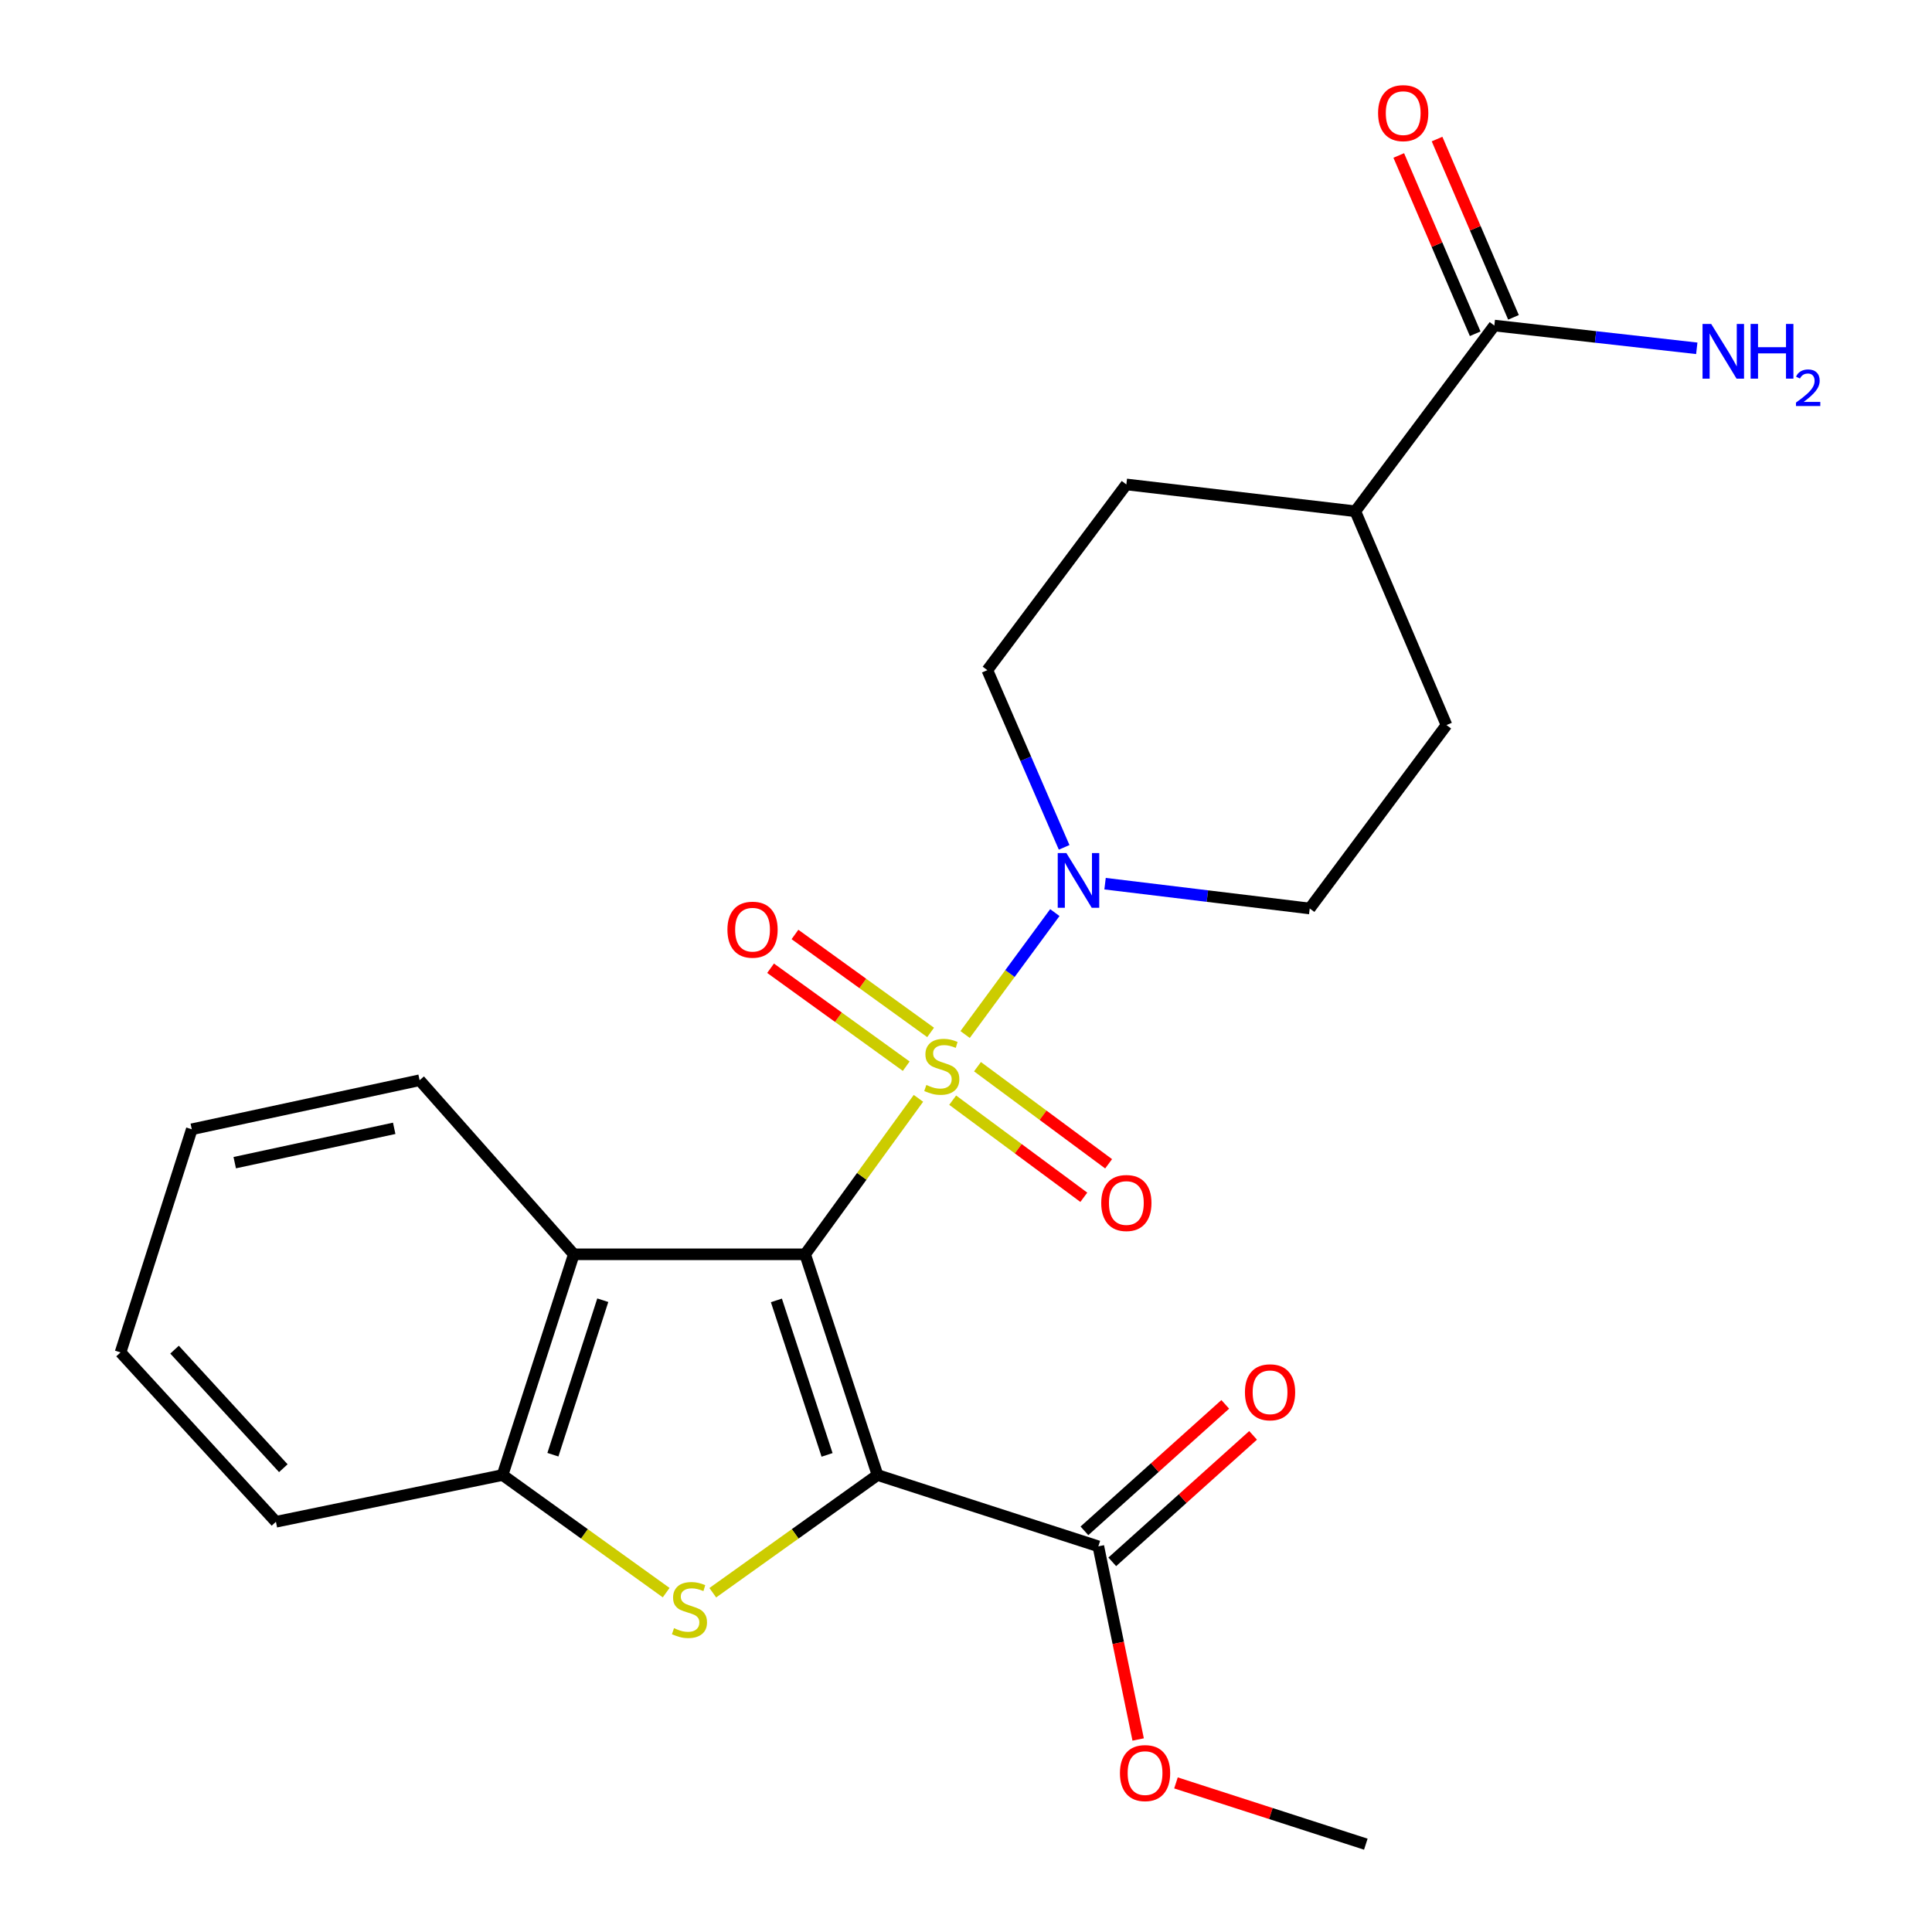 <?xml version='1.0' encoding='iso-8859-1'?>
<svg version='1.1' baseProfile='full'
              xmlns='http://www.w3.org/2000/svg'
                      xmlns:rdkit='http://www.rdkit.org/xml'
                      xmlns:xlink='http://www.w3.org/1999/xlink'
                  xml:space='preserve'
width='1000px' height='1000px' viewBox='0 0 1000 1000'>
<!-- END OF HEADER -->
<rect style='opacity:1.0;fill:#FFFFFF;stroke:none' width='1000' height='1000' x='0' y='0'> </rect>
<path class='bond-0' d='M 416.735,649.228 L 446.06,608.863' style='fill:none;fill-rule:evenodd;stroke:#000000;stroke-width:6px;stroke-linecap:butt;stroke-linejoin:miter;stroke-opacity:1' />
<path class='bond-0' d='M 446.06,608.863 L 475.384,568.497' style='fill:none;fill-rule:evenodd;stroke:#CCCC00;stroke-width:6px;stroke-linecap:butt;stroke-linejoin:miter;stroke-opacity:1' />
<path class='bond-1' d='M 416.735,649.228 L 454.201,763.469' style='fill:none;fill-rule:evenodd;stroke:#000000;stroke-width:6px;stroke-linecap:butt;stroke-linejoin:miter;stroke-opacity:1' />
<path class='bond-1' d='M 401.863,673.085 L 428.089,753.053' style='fill:none;fill-rule:evenodd;stroke:#000000;stroke-width:6px;stroke-linecap:butt;stroke-linejoin:miter;stroke-opacity:1' />
<path class='bond-3' d='M 416.735,649.228 L 297.007,649.228' style='fill:none;fill-rule:evenodd;stroke:#000000;stroke-width:6px;stroke-linecap:butt;stroke-linejoin:miter;stroke-opacity:1' />
<path class='bond-4' d='M 499.537,535.463 L 522.758,503.909' style='fill:none;fill-rule:evenodd;stroke:#CCCC00;stroke-width:6px;stroke-linecap:butt;stroke-linejoin:miter;stroke-opacity:1' />
<path class='bond-4' d='M 522.758,503.909 L 545.979,472.355' style='fill:none;fill-rule:evenodd;stroke:#0000FF;stroke-width:6px;stroke-linecap:butt;stroke-linejoin:miter;stroke-opacity:1' />
<path class='bond-7' d='M 481.685,534.377 L 446.579,509.027' style='fill:none;fill-rule:evenodd;stroke:#CCCC00;stroke-width:6px;stroke-linecap:butt;stroke-linejoin:miter;stroke-opacity:1' />
<path class='bond-7' d='M 446.579,509.027 L 411.474,483.677' style='fill:none;fill-rule:evenodd;stroke:#FF0000;stroke-width:6px;stroke-linecap:butt;stroke-linejoin:miter;stroke-opacity:1' />
<path class='bond-7' d='M 469.059,551.861 L 433.954,526.511' style='fill:none;fill-rule:evenodd;stroke:#CCCC00;stroke-width:6px;stroke-linecap:butt;stroke-linejoin:miter;stroke-opacity:1' />
<path class='bond-7' d='M 433.954,526.511 L 398.849,501.161' style='fill:none;fill-rule:evenodd;stroke:#FF0000;stroke-width:6px;stroke-linecap:butt;stroke-linejoin:miter;stroke-opacity:1' />
<path class='bond-8' d='M 493.107,569.447 L 527.046,594.579' style='fill:none;fill-rule:evenodd;stroke:#CCCC00;stroke-width:6px;stroke-linecap:butt;stroke-linejoin:miter;stroke-opacity:1' />
<path class='bond-8' d='M 527.046,594.579 L 560.985,619.71' style='fill:none;fill-rule:evenodd;stroke:#FF0000;stroke-width:6px;stroke-linecap:butt;stroke-linejoin:miter;stroke-opacity:1' />
<path class='bond-8' d='M 505.941,552.115 L 539.88,577.247' style='fill:none;fill-rule:evenodd;stroke:#CCCC00;stroke-width:6px;stroke-linecap:butt;stroke-linejoin:miter;stroke-opacity:1' />
<path class='bond-8' d='M 539.88,577.247 L 573.819,602.379' style='fill:none;fill-rule:evenodd;stroke:#FF0000;stroke-width:6px;stroke-linecap:butt;stroke-linejoin:miter;stroke-opacity:1' />
<path class='bond-2' d='M 454.201,763.469 L 411.568,793.932' style='fill:none;fill-rule:evenodd;stroke:#000000;stroke-width:6px;stroke-linecap:butt;stroke-linejoin:miter;stroke-opacity:1' />
<path class='bond-2' d='M 411.568,793.932 L 368.936,824.395' style='fill:none;fill-rule:evenodd;stroke:#CCCC00;stroke-width:6px;stroke-linecap:butt;stroke-linejoin:miter;stroke-opacity:1' />
<path class='bond-6' d='M 454.201,763.469 L 568.501,800.383' style='fill:none;fill-rule:evenodd;stroke:#000000;stroke-width:6px;stroke-linecap:butt;stroke-linejoin:miter;stroke-opacity:1' />
<path class='bond-24' d='M 344.807,824.35 L 302.468,793.91' style='fill:none;fill-rule:evenodd;stroke:#CCCC00;stroke-width:6px;stroke-linecap:butt;stroke-linejoin:miter;stroke-opacity:1' />
<path class='bond-24' d='M 302.468,793.91 L 260.129,763.469' style='fill:none;fill-rule:evenodd;stroke:#000000;stroke-width:6px;stroke-linecap:butt;stroke-linejoin:miter;stroke-opacity:1' />
<path class='bond-5' d='M 297.007,649.228 L 260.129,763.469' style='fill:none;fill-rule:evenodd;stroke:#000000;stroke-width:6px;stroke-linecap:butt;stroke-linejoin:miter;stroke-opacity:1' />
<path class='bond-5' d='M 311.999,672.989 L 286.184,752.958' style='fill:none;fill-rule:evenodd;stroke:#000000;stroke-width:6px;stroke-linecap:butt;stroke-linejoin:miter;stroke-opacity:1' />
<path class='bond-19' d='M 297.007,649.228 L 217.188,559.129' style='fill:none;fill-rule:evenodd;stroke:#000000;stroke-width:6px;stroke-linecap:butt;stroke-linejoin:miter;stroke-opacity:1' />
<path class='bond-10' d='M 550.798,438.594 L 530.919,392.732' style='fill:none;fill-rule:evenodd;stroke:#0000FF;stroke-width:6px;stroke-linecap:butt;stroke-linejoin:miter;stroke-opacity:1' />
<path class='bond-10' d='M 530.919,392.732 L 511.04,346.87' style='fill:none;fill-rule:evenodd;stroke:#000000;stroke-width:6px;stroke-linecap:butt;stroke-linejoin:miter;stroke-opacity:1' />
<path class='bond-11' d='M 571.976,457.387 L 624.945,463.808' style='fill:none;fill-rule:evenodd;stroke:#0000FF;stroke-width:6px;stroke-linecap:butt;stroke-linejoin:miter;stroke-opacity:1' />
<path class='bond-11' d='M 624.945,463.808 L 677.914,470.229' style='fill:none;fill-rule:evenodd;stroke:#000000;stroke-width:6px;stroke-linecap:butt;stroke-linejoin:miter;stroke-opacity:1' />
<path class='bond-20' d='M 260.129,763.469 L 142.821,787.671' style='fill:none;fill-rule:evenodd;stroke:#000000;stroke-width:6px;stroke-linecap:butt;stroke-linejoin:miter;stroke-opacity:1' />
<path class='bond-13' d='M 575.706,808.406 L 612.152,775.675' style='fill:none;fill-rule:evenodd;stroke:#000000;stroke-width:6px;stroke-linecap:butt;stroke-linejoin:miter;stroke-opacity:1' />
<path class='bond-13' d='M 612.152,775.675 L 648.597,742.944' style='fill:none;fill-rule:evenodd;stroke:#FF0000;stroke-width:6px;stroke-linecap:butt;stroke-linejoin:miter;stroke-opacity:1' />
<path class='bond-13' d='M 561.296,792.36 L 597.742,759.63' style='fill:none;fill-rule:evenodd;stroke:#000000;stroke-width:6px;stroke-linecap:butt;stroke-linejoin:miter;stroke-opacity:1' />
<path class='bond-13' d='M 597.742,759.63 L 634.187,726.899' style='fill:none;fill-rule:evenodd;stroke:#FF0000;stroke-width:6px;stroke-linecap:butt;stroke-linejoin:miter;stroke-opacity:1' />
<path class='bond-18' d='M 568.501,800.383 L 578.806,850.368' style='fill:none;fill-rule:evenodd;stroke:#000000;stroke-width:6px;stroke-linecap:butt;stroke-linejoin:miter;stroke-opacity:1' />
<path class='bond-18' d='M 578.806,850.368 L 589.11,900.354' style='fill:none;fill-rule:evenodd;stroke:#FF0000;stroke-width:6px;stroke-linecap:butt;stroke-linejoin:miter;stroke-opacity:1' />
<path class='bond-9' d='M 773.464,168.506 L 701.505,264.631' style='fill:none;fill-rule:evenodd;stroke:#000000;stroke-width:6px;stroke-linecap:butt;stroke-linejoin:miter;stroke-opacity:1' />
<path class='bond-14' d='M 783.375,164.257 L 763.595,118.116' style='fill:none;fill-rule:evenodd;stroke:#000000;stroke-width:6px;stroke-linecap:butt;stroke-linejoin:miter;stroke-opacity:1' />
<path class='bond-14' d='M 763.595,118.116 L 743.815,71.975' style='fill:none;fill-rule:evenodd;stroke:#FF0000;stroke-width:6px;stroke-linecap:butt;stroke-linejoin:miter;stroke-opacity:1' />
<path class='bond-14' d='M 763.553,172.754 L 743.773,126.613' style='fill:none;fill-rule:evenodd;stroke:#000000;stroke-width:6px;stroke-linecap:butt;stroke-linejoin:miter;stroke-opacity:1' />
<path class='bond-14' d='M 743.773,126.613 L 723.994,80.472' style='fill:none;fill-rule:evenodd;stroke:#FF0000;stroke-width:6px;stroke-linecap:butt;stroke-linejoin:miter;stroke-opacity:1' />
<path class='bond-17' d='M 773.464,168.506 L 825.857,174.396' style='fill:none;fill-rule:evenodd;stroke:#000000;stroke-width:6px;stroke-linecap:butt;stroke-linejoin:miter;stroke-opacity:1' />
<path class='bond-17' d='M 825.857,174.396 L 878.249,180.286' style='fill:none;fill-rule:evenodd;stroke:#0000FF;stroke-width:6px;stroke-linecap:butt;stroke-linejoin:miter;stroke-opacity:1' />
<path class='bond-15' d='M 511.04,346.87 L 582.999,250.745' style='fill:none;fill-rule:evenodd;stroke:#000000;stroke-width:6px;stroke-linecap:butt;stroke-linejoin:miter;stroke-opacity:1' />
<path class='bond-16' d='M 677.914,470.229 L 748.699,375.289' style='fill:none;fill-rule:evenodd;stroke:#000000;stroke-width:6px;stroke-linecap:butt;stroke-linejoin:miter;stroke-opacity:1' />
<path class='bond-12' d='M 701.505,264.631 L 748.699,375.289' style='fill:none;fill-rule:evenodd;stroke:#000000;stroke-width:6px;stroke-linecap:butt;stroke-linejoin:miter;stroke-opacity:1' />
<path class='bond-26' d='M 701.505,264.631 L 582.999,250.745' style='fill:none;fill-rule:evenodd;stroke:#000000;stroke-width:6px;stroke-linecap:butt;stroke-linejoin:miter;stroke-opacity:1' />
<path class='bond-21' d='M 608.681,922.832 L 657.813,938.689' style='fill:none;fill-rule:evenodd;stroke:#FF0000;stroke-width:6px;stroke-linecap:butt;stroke-linejoin:miter;stroke-opacity:1' />
<path class='bond-21' d='M 657.813,938.689 L 706.944,954.545' style='fill:none;fill-rule:evenodd;stroke:#000000;stroke-width:6px;stroke-linecap:butt;stroke-linejoin:miter;stroke-opacity:1' />
<path class='bond-22' d='M 217.188,559.129 L 99.269,584.517' style='fill:none;fill-rule:evenodd;stroke:#000000;stroke-width:6px;stroke-linecap:butt;stroke-linejoin:miter;stroke-opacity:1' />
<path class='bond-22' d='M 204.04,584.021 L 121.496,601.792' style='fill:none;fill-rule:evenodd;stroke:#000000;stroke-width:6px;stroke-linecap:butt;stroke-linejoin:miter;stroke-opacity:1' />
<path class='bond-25' d='M 142.821,787.671 L 62.391,700.004' style='fill:none;fill-rule:evenodd;stroke:#000000;stroke-width:6px;stroke-linecap:butt;stroke-linejoin:miter;stroke-opacity:1' />
<path class='bond-25' d='M 146.648,759.941 L 90.347,698.575' style='fill:none;fill-rule:evenodd;stroke:#000000;stroke-width:6px;stroke-linecap:butt;stroke-linejoin:miter;stroke-opacity:1' />
<path class='bond-23' d='M 99.269,584.517 L 62.391,700.004' style='fill:none;fill-rule:evenodd;stroke:#000000;stroke-width:6px;stroke-linecap:butt;stroke-linejoin:miter;stroke-opacity:1' />
<path  class='atom-1' d='M 479.472 561.577
Q 479.792 561.697, 481.112 562.257
Q 482.432 562.817, 483.872 563.177
Q 485.352 563.497, 486.792 563.497
Q 489.472 563.497, 491.032 562.217
Q 492.592 560.897, 492.592 558.617
Q 492.592 557.057, 491.792 556.097
Q 491.032 555.137, 489.832 554.617
Q 488.632 554.097, 486.632 553.497
Q 484.112 552.737, 482.592 552.017
Q 481.112 551.297, 480.032 549.777
Q 478.992 548.257, 478.992 545.697
Q 478.992 542.137, 481.392 539.937
Q 483.832 537.737, 488.632 537.737
Q 491.912 537.737, 495.632 539.297
L 494.712 542.377
Q 491.312 540.977, 488.752 540.977
Q 485.992 540.977, 484.472 542.137
Q 482.952 543.257, 482.992 545.217
Q 482.992 546.737, 483.752 547.657
Q 484.552 548.577, 485.672 549.097
Q 486.832 549.617, 488.752 550.217
Q 491.312 551.017, 492.832 551.817
Q 494.352 552.617, 495.432 554.257
Q 496.552 555.857, 496.552 558.617
Q 496.552 562.537, 493.912 564.657
Q 491.312 566.737, 486.952 566.737
Q 484.432 566.737, 482.512 566.177
Q 480.632 565.657, 478.392 564.737
L 479.472 561.577
' fill='#CCCC00'/>
<path  class='atom-3' d='M 348.865 842.74
Q 349.185 842.86, 350.505 843.42
Q 351.825 843.98, 353.265 844.34
Q 354.745 844.66, 356.185 844.66
Q 358.865 844.66, 360.425 843.38
Q 361.985 842.06, 361.985 839.78
Q 361.985 838.22, 361.185 837.26
Q 360.425 836.3, 359.225 835.78
Q 358.025 835.26, 356.025 834.66
Q 353.505 833.9, 351.985 833.18
Q 350.505 832.46, 349.425 830.94
Q 348.385 829.42, 348.385 826.86
Q 348.385 823.3, 350.785 821.1
Q 353.225 818.9, 358.025 818.9
Q 361.305 818.9, 365.025 820.46
L 364.105 823.54
Q 360.705 822.14, 358.145 822.14
Q 355.385 822.14, 353.865 823.3
Q 352.345 824.42, 352.385 826.38
Q 352.385 827.9, 353.145 828.82
Q 353.945 829.74, 355.065 830.26
Q 356.225 830.78, 358.145 831.38
Q 360.705 832.18, 362.225 832.98
Q 363.745 833.78, 364.825 835.42
Q 365.945 837.02, 365.945 839.78
Q 365.945 843.7, 363.305 845.82
Q 360.705 847.9, 356.345 847.9
Q 353.825 847.9, 351.905 847.34
Q 350.025 846.82, 347.785 845.9
L 348.865 842.74
' fill='#CCCC00'/>
<path  class='atom-5' d='M 551.962 441.559
L 561.242 456.559
Q 562.162 458.039, 563.642 460.719
Q 565.122 463.399, 565.202 463.559
L 565.202 441.559
L 568.962 441.559
L 568.962 469.879
L 565.082 469.879
L 555.122 453.479
Q 553.962 451.559, 552.722 449.359
Q 551.522 447.159, 551.162 446.479
L 551.162 469.879
L 547.482 469.879
L 547.482 441.559
L 551.962 441.559
' fill='#0000FF'/>
<path  class='atom-8' d='M 376.514 481.2
Q 376.514 474.4, 379.874 470.6
Q 383.234 466.8, 389.514 466.8
Q 395.794 466.8, 399.154 470.6
Q 402.514 474.4, 402.514 481.2
Q 402.514 488.08, 399.114 492
Q 395.714 495.88, 389.514 495.88
Q 383.274 495.88, 379.874 492
Q 376.514 488.12, 376.514 481.2
M 389.514 492.68
Q 393.834 492.68, 396.154 489.8
Q 398.514 486.88, 398.514 481.2
Q 398.514 475.64, 396.154 472.84
Q 393.834 470, 389.514 470
Q 385.194 470, 382.834 472.8
Q 380.514 475.6, 380.514 481.2
Q 380.514 486.92, 382.834 489.8
Q 385.194 492.68, 389.514 492.68
' fill='#FF0000'/>
<path  class='atom-9' d='M 569.999 622.674
Q 569.999 615.874, 573.359 612.074
Q 576.719 608.274, 582.999 608.274
Q 589.279 608.274, 592.639 612.074
Q 595.999 615.874, 595.999 622.674
Q 595.999 629.554, 592.599 633.474
Q 589.199 637.354, 582.999 637.354
Q 576.759 637.354, 573.359 633.474
Q 569.999 629.594, 569.999 622.674
M 582.999 634.154
Q 587.319 634.154, 589.639 631.274
Q 591.999 628.354, 591.999 622.674
Q 591.999 617.114, 589.639 614.314
Q 587.319 611.474, 582.999 611.474
Q 578.679 611.474, 576.319 614.274
Q 573.999 617.074, 573.999 622.674
Q 573.999 628.394, 576.319 631.274
Q 578.679 634.154, 582.999 634.154
' fill='#FF0000'/>
<path  class='atom-14' d='M 644.378 720.644
Q 644.378 713.844, 647.738 710.044
Q 651.098 706.244, 657.378 706.244
Q 663.658 706.244, 667.018 710.044
Q 670.378 713.844, 670.378 720.644
Q 670.378 727.524, 666.978 731.444
Q 663.578 735.324, 657.378 735.324
Q 651.138 735.324, 647.738 731.444
Q 644.378 727.564, 644.378 720.644
M 657.378 732.124
Q 661.698 732.124, 664.018 729.244
Q 666.378 726.324, 666.378 720.644
Q 666.378 715.084, 664.018 712.284
Q 661.698 709.444, 657.378 709.444
Q 653.058 709.444, 650.698 712.244
Q 648.378 715.044, 648.378 720.644
Q 648.378 726.364, 650.698 729.244
Q 653.058 732.124, 657.378 732.124
' fill='#FF0000'/>
<path  class='atom-15' d='M 713.294 58.55
Q 713.294 51.75, 716.654 47.95
Q 720.014 44.15, 726.294 44.15
Q 732.574 44.15, 735.934 47.95
Q 739.294 51.75, 739.294 58.55
Q 739.294 65.43, 735.894 69.35
Q 732.494 73.23, 726.294 73.23
Q 720.054 73.23, 716.654 69.35
Q 713.294 65.47, 713.294 58.55
M 726.294 70.03
Q 730.614 70.03, 732.934 67.15
Q 735.294 64.23, 735.294 58.55
Q 735.294 52.99, 732.934 50.19
Q 730.614 47.35, 726.294 47.35
Q 721.974 47.35, 719.614 50.15
Q 717.294 52.95, 717.294 58.55
Q 717.294 64.27, 719.614 67.15
Q 721.974 70.03, 726.294 70.03
' fill='#FF0000'/>
<path  class='atom-18' d='M 885.71 167.669
L 894.99 182.669
Q 895.91 184.149, 897.39 186.829
Q 898.87 189.509, 898.95 189.669
L 898.95 167.669
L 902.71 167.669
L 902.71 195.989
L 898.83 195.989
L 888.87 179.589
Q 887.71 177.669, 886.47 175.469
Q 885.27 173.269, 884.91 172.589
L 884.91 195.989
L 881.23 195.989
L 881.23 167.669
L 885.71 167.669
' fill='#0000FF'/>
<path  class='atom-18' d='M 906.11 167.669
L 909.95 167.669
L 909.95 179.709
L 924.43 179.709
L 924.43 167.669
L 928.27 167.669
L 928.27 195.989
L 924.43 195.989
L 924.43 182.909
L 909.95 182.909
L 909.95 195.989
L 906.11 195.989
L 906.11 167.669
' fill='#0000FF'/>
<path  class='atom-18' d='M 929.643 194.995
Q 930.33 193.226, 931.966 192.25
Q 933.603 191.246, 935.874 191.246
Q 938.698 191.246, 940.282 192.778
Q 941.866 194.309, 941.866 197.028
Q 941.866 199.8, 939.807 202.387
Q 937.774 204.974, 933.55 208.037
L 942.183 208.037
L 942.183 210.149
L 929.59 210.149
L 929.59 208.38
Q 933.075 205.898, 935.134 204.05
Q 937.22 202.202, 938.223 200.539
Q 939.226 198.876, 939.226 197.16
Q 939.226 195.365, 938.329 194.362
Q 937.431 193.358, 935.874 193.358
Q 934.369 193.358, 933.366 193.966
Q 932.362 194.573, 931.65 195.919
L 929.643 194.995
' fill='#0000FF'/>
<path  class='atom-19' d='M 579.68 917.747
Q 579.68 910.947, 583.04 907.147
Q 586.4 903.347, 592.68 903.347
Q 598.96 903.347, 602.32 907.147
Q 605.68 910.947, 605.68 917.747
Q 605.68 924.627, 602.28 928.547
Q 598.88 932.427, 592.68 932.427
Q 586.44 932.427, 583.04 928.547
Q 579.68 924.667, 579.68 917.747
M 592.68 929.227
Q 597 929.227, 599.32 926.347
Q 601.68 923.427, 601.68 917.747
Q 601.68 912.187, 599.32 909.387
Q 597 906.547, 592.68 906.547
Q 588.36 906.547, 586 909.347
Q 583.68 912.147, 583.68 917.747
Q 583.68 923.467, 586 926.347
Q 588.36 929.227, 592.68 929.227
' fill='#FF0000'/>
</svg>
